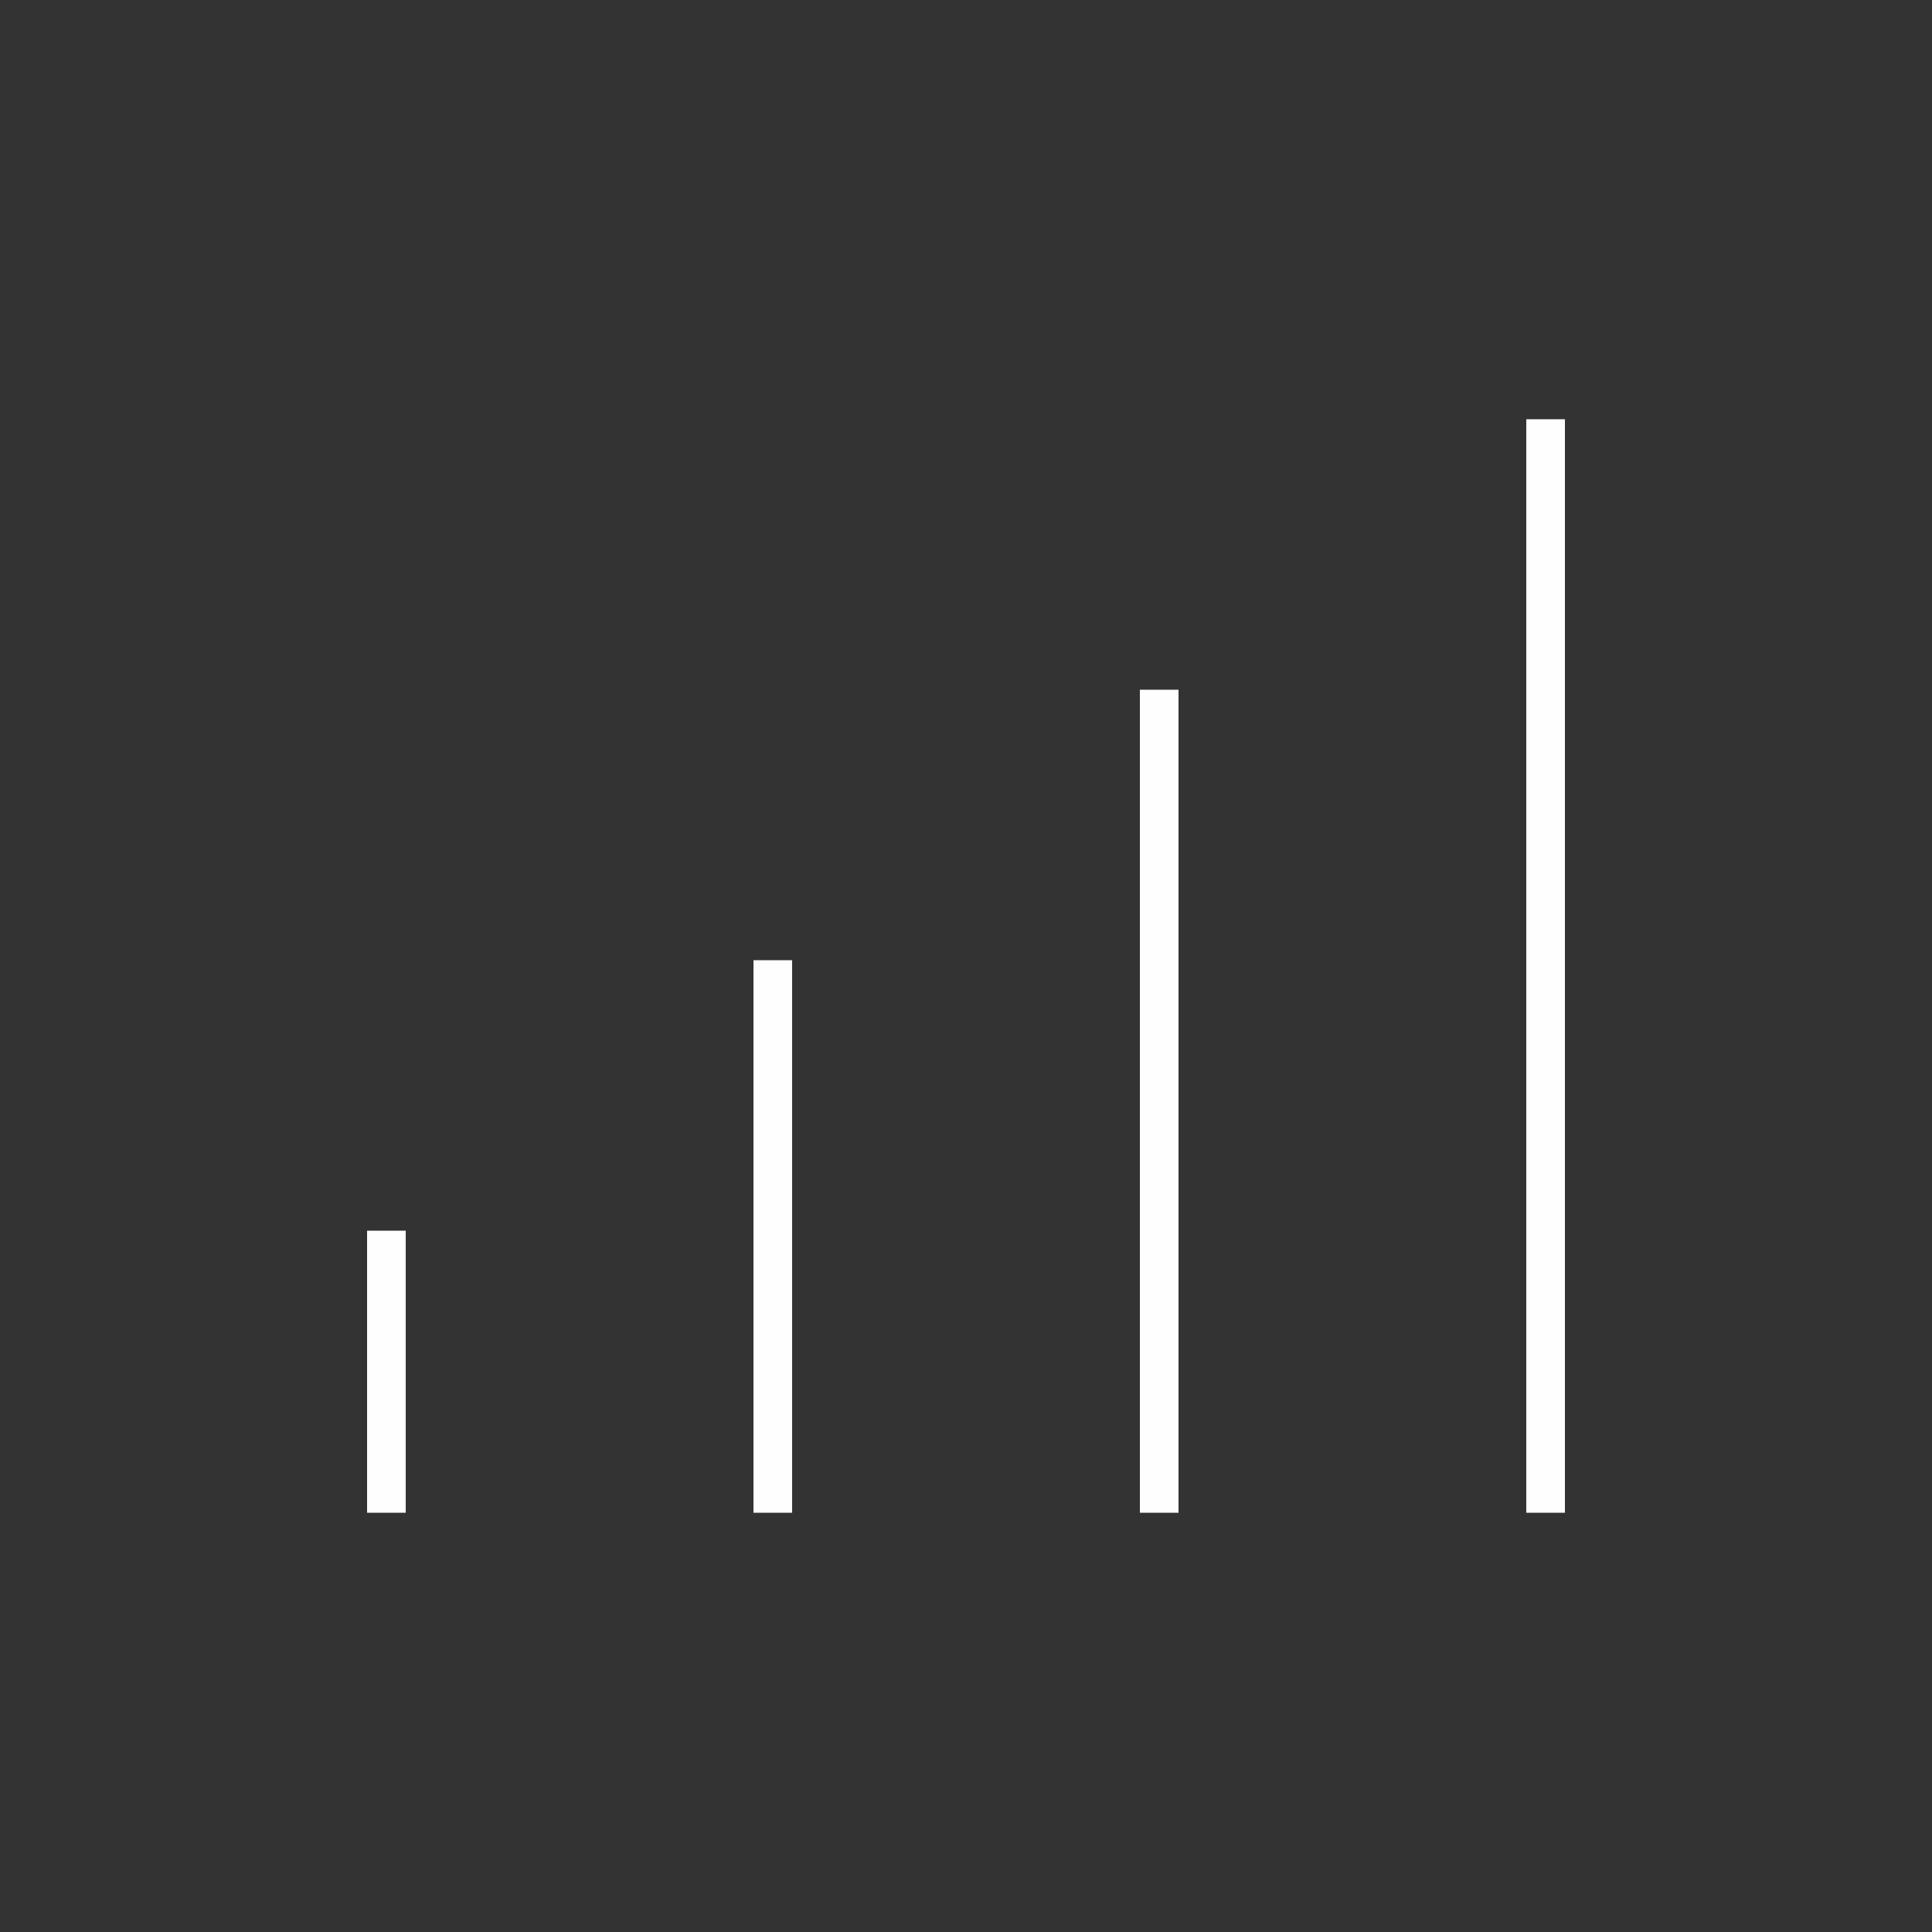 <svg xmlns="http://www.w3.org/2000/svg" data-name="Layer 1" viewBox="0 0 100 100" x="0px" y="0px" width="100px" height="100px" aria-hidden="true" style="fill:url(#CerosGradient_idcff5fce0f);"><rect x="0" y="0" width="100" height="100" fill="#333333" stroke="none"/><defs><linearGradient class="cerosgradient" data-cerosgradient="true" id="CerosGradient_idcff5fce0f" gradientUnits="userSpaceOnUse" x1="50%" y1="100%" x2="50%" y2="0%"><stop offset="0%" stop-color="#FEFEFE"/><stop offset="100%" stop-color="#FEFEFE"/></linearGradient><linearGradient/></defs><title>02</title><rect x="59" y="35.7" width="2" height="42.6" style="fill:url(#CerosGradient_idcff5fce0f);"/><rect x="79" y="21.7" width="2" height="56.6" style="fill:url(#CerosGradient_idcff5fce0f);"/><rect x="39" y="49.7" width="2" height="28.6" style="fill:url(#CerosGradient_idcff5fce0f);"/><rect x="19" y="63.7" width="2" height="14.6" style="fill:url(#CerosGradient_idcff5fce0f);"/></svg>